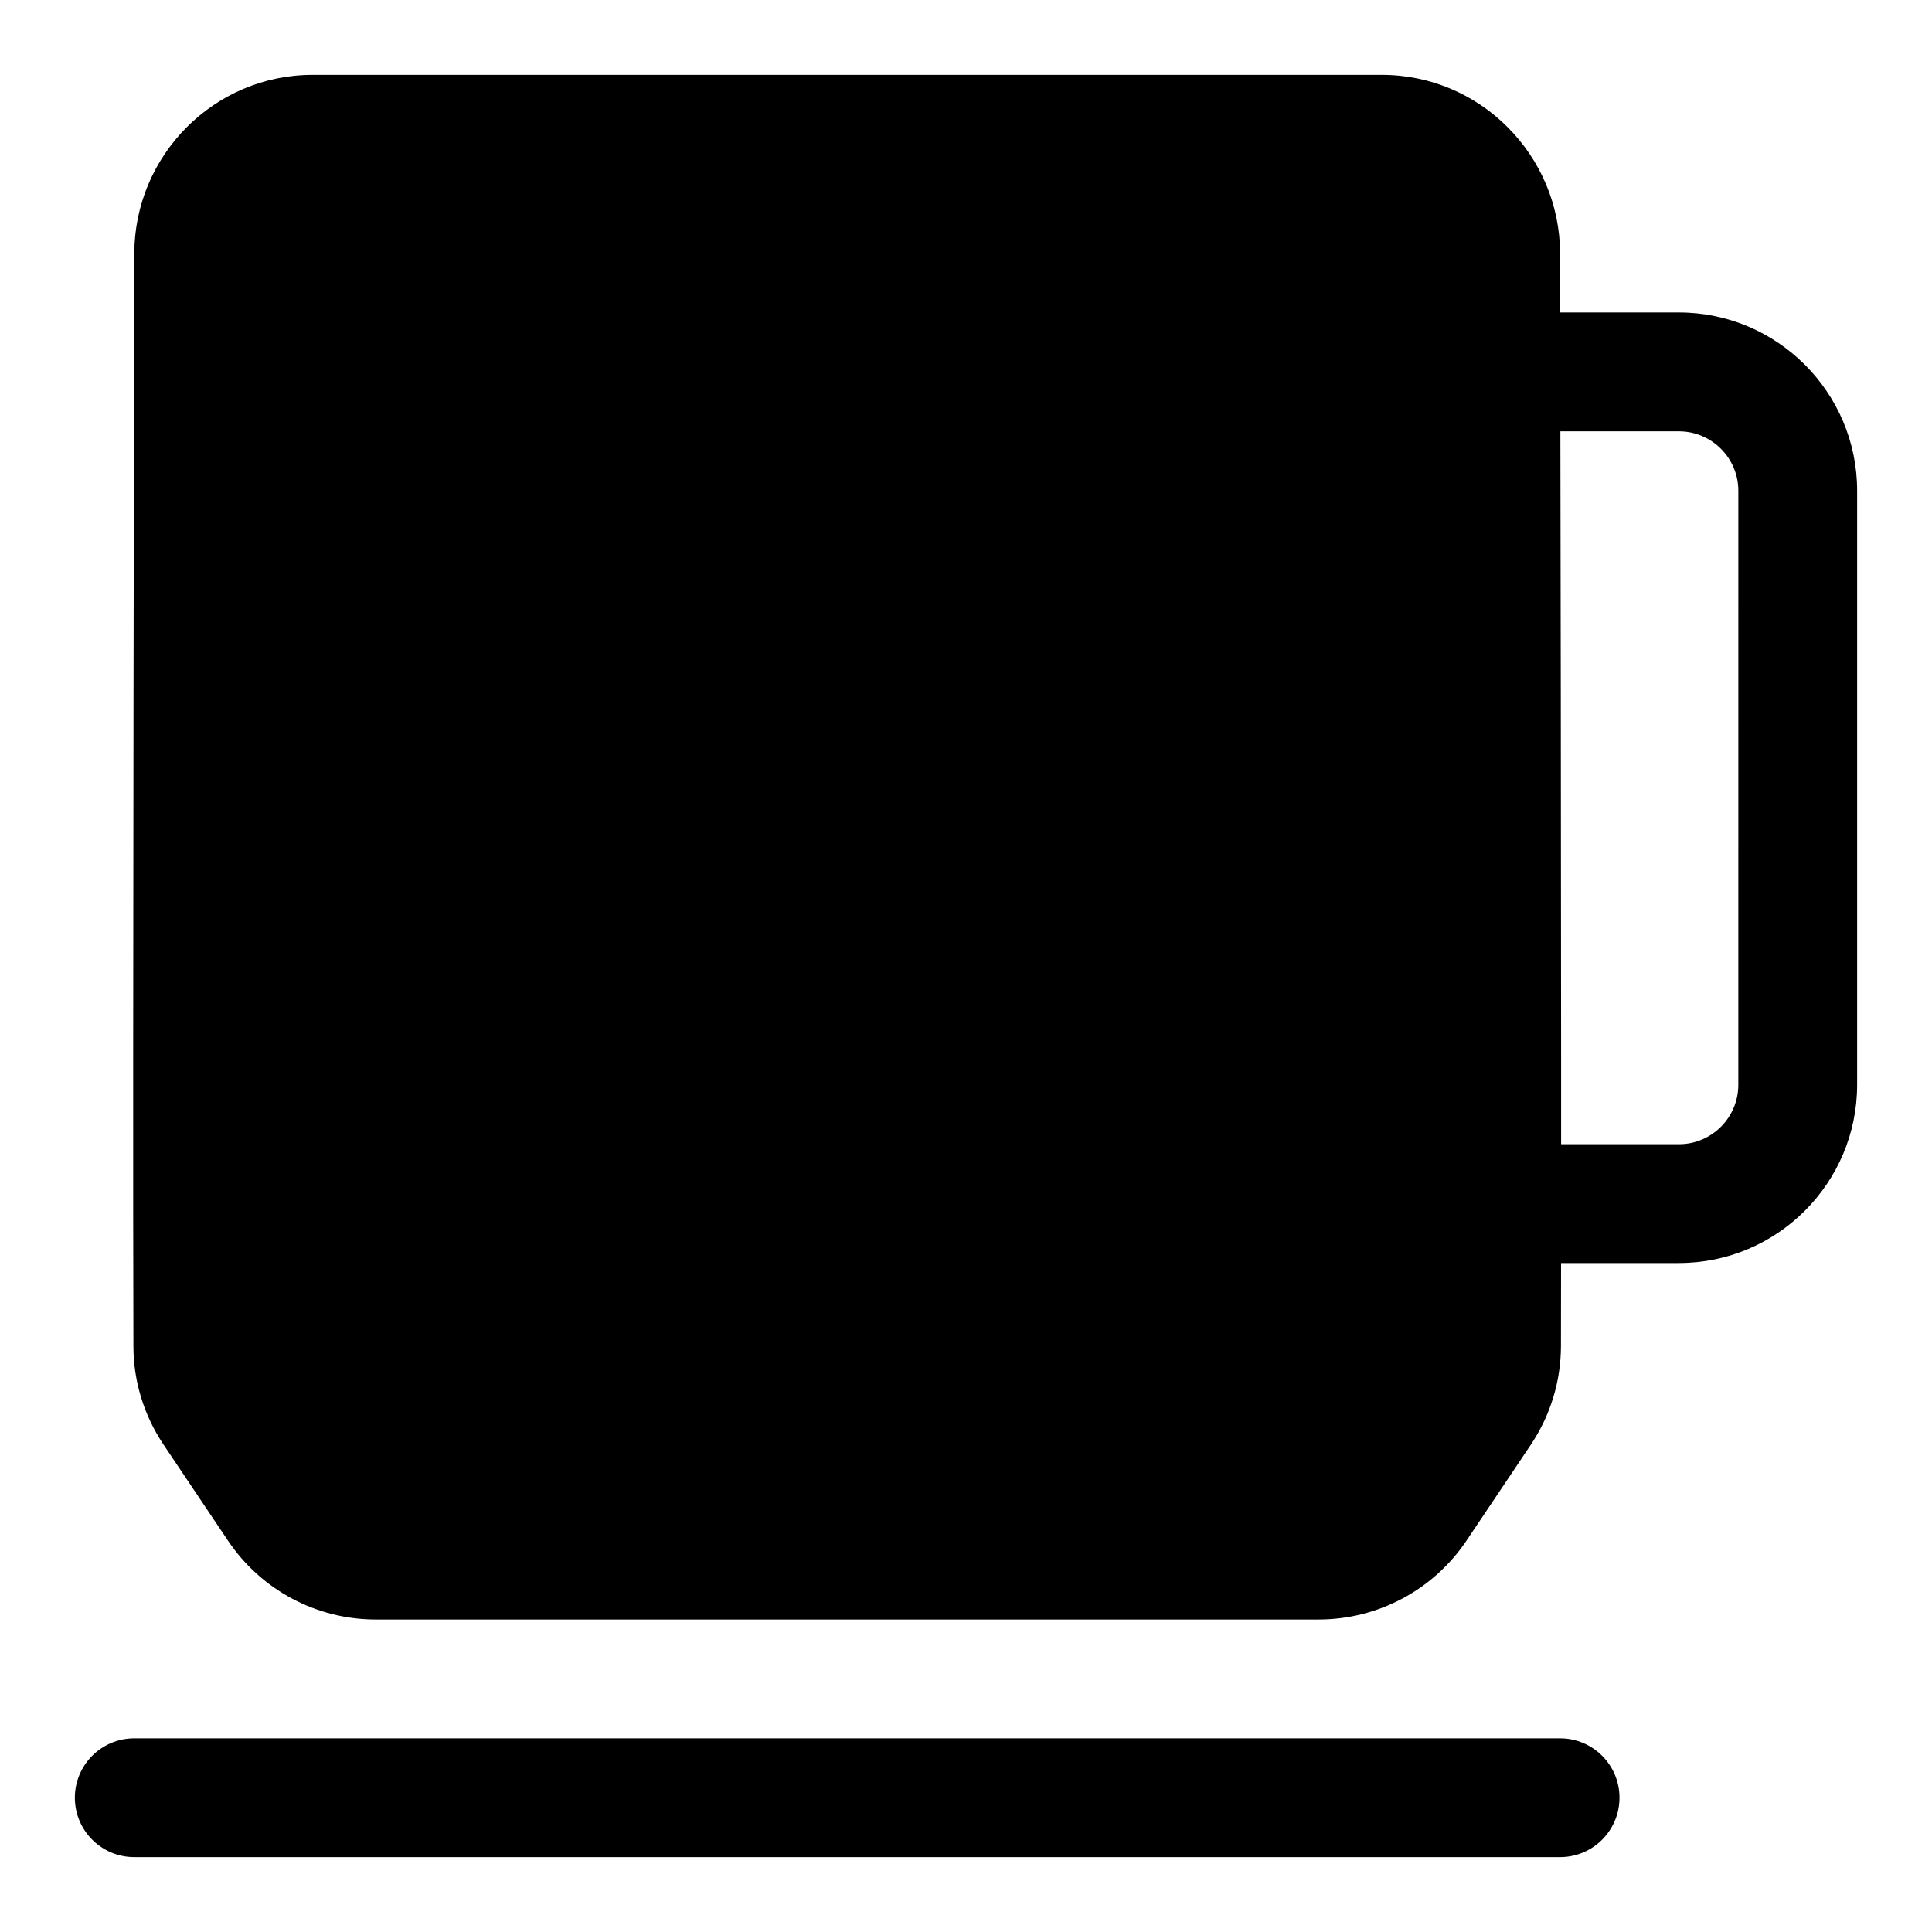 <?xml version="1.0" encoding="UTF-8"?>
<!-- Uploaded to: SVG Repo, www.svgrepo.com, Generator: SVG Repo Mixer Tools -->
<svg fill="#000000" width="800px" height="800px" version="1.1" viewBox="144 144 512 512" xmlns="http://www.w3.org/2000/svg">
 <g>
  <path d="m588.93 478.72h-62.977v-251.91h62.977c26.039 0 47.23 21.191 47.23 47.23v157.44c0.004 26.043-21.188 47.234-47.23 47.234zm-31.488-31.488h31.488c8.676 0 15.742-7.07 15.742-15.742l0.004-157.44c0-8.676-7.07-15.742-15.742-15.742h-31.488z"/>
  <path d="m557.44 636.16h-377.86c-8.691 0-15.742-7.055-15.742-15.742 0-8.691 7.055-15.742 15.742-15.742h377.86c8.691 0 15.742 7.055 15.742 15.742 0.004 8.688-7.051 15.742-15.742 15.742z"/>
  <path d="m557.44 211.32v-0.031c-0.016-26.164-21.191-47.453-47.23-47.453h-283.39c-26.039 0-47.23 21.305-47.23 47.453 0 0-0.473 214.15-0.234 289.52 0.016 9.273 2.785 18.293 8.016 26.086l17.035 25.379c8.781 13.09 23.438 20.914 39.199 20.914h249.81c15.762 0 30.434-7.824 39.234-20.926l17.02-25.379c5.211-7.777 7.965-16.801 7.996-26.07 0.188-75.242-0.223-288.82-0.223-289.49z"/>
 </g>
</svg>